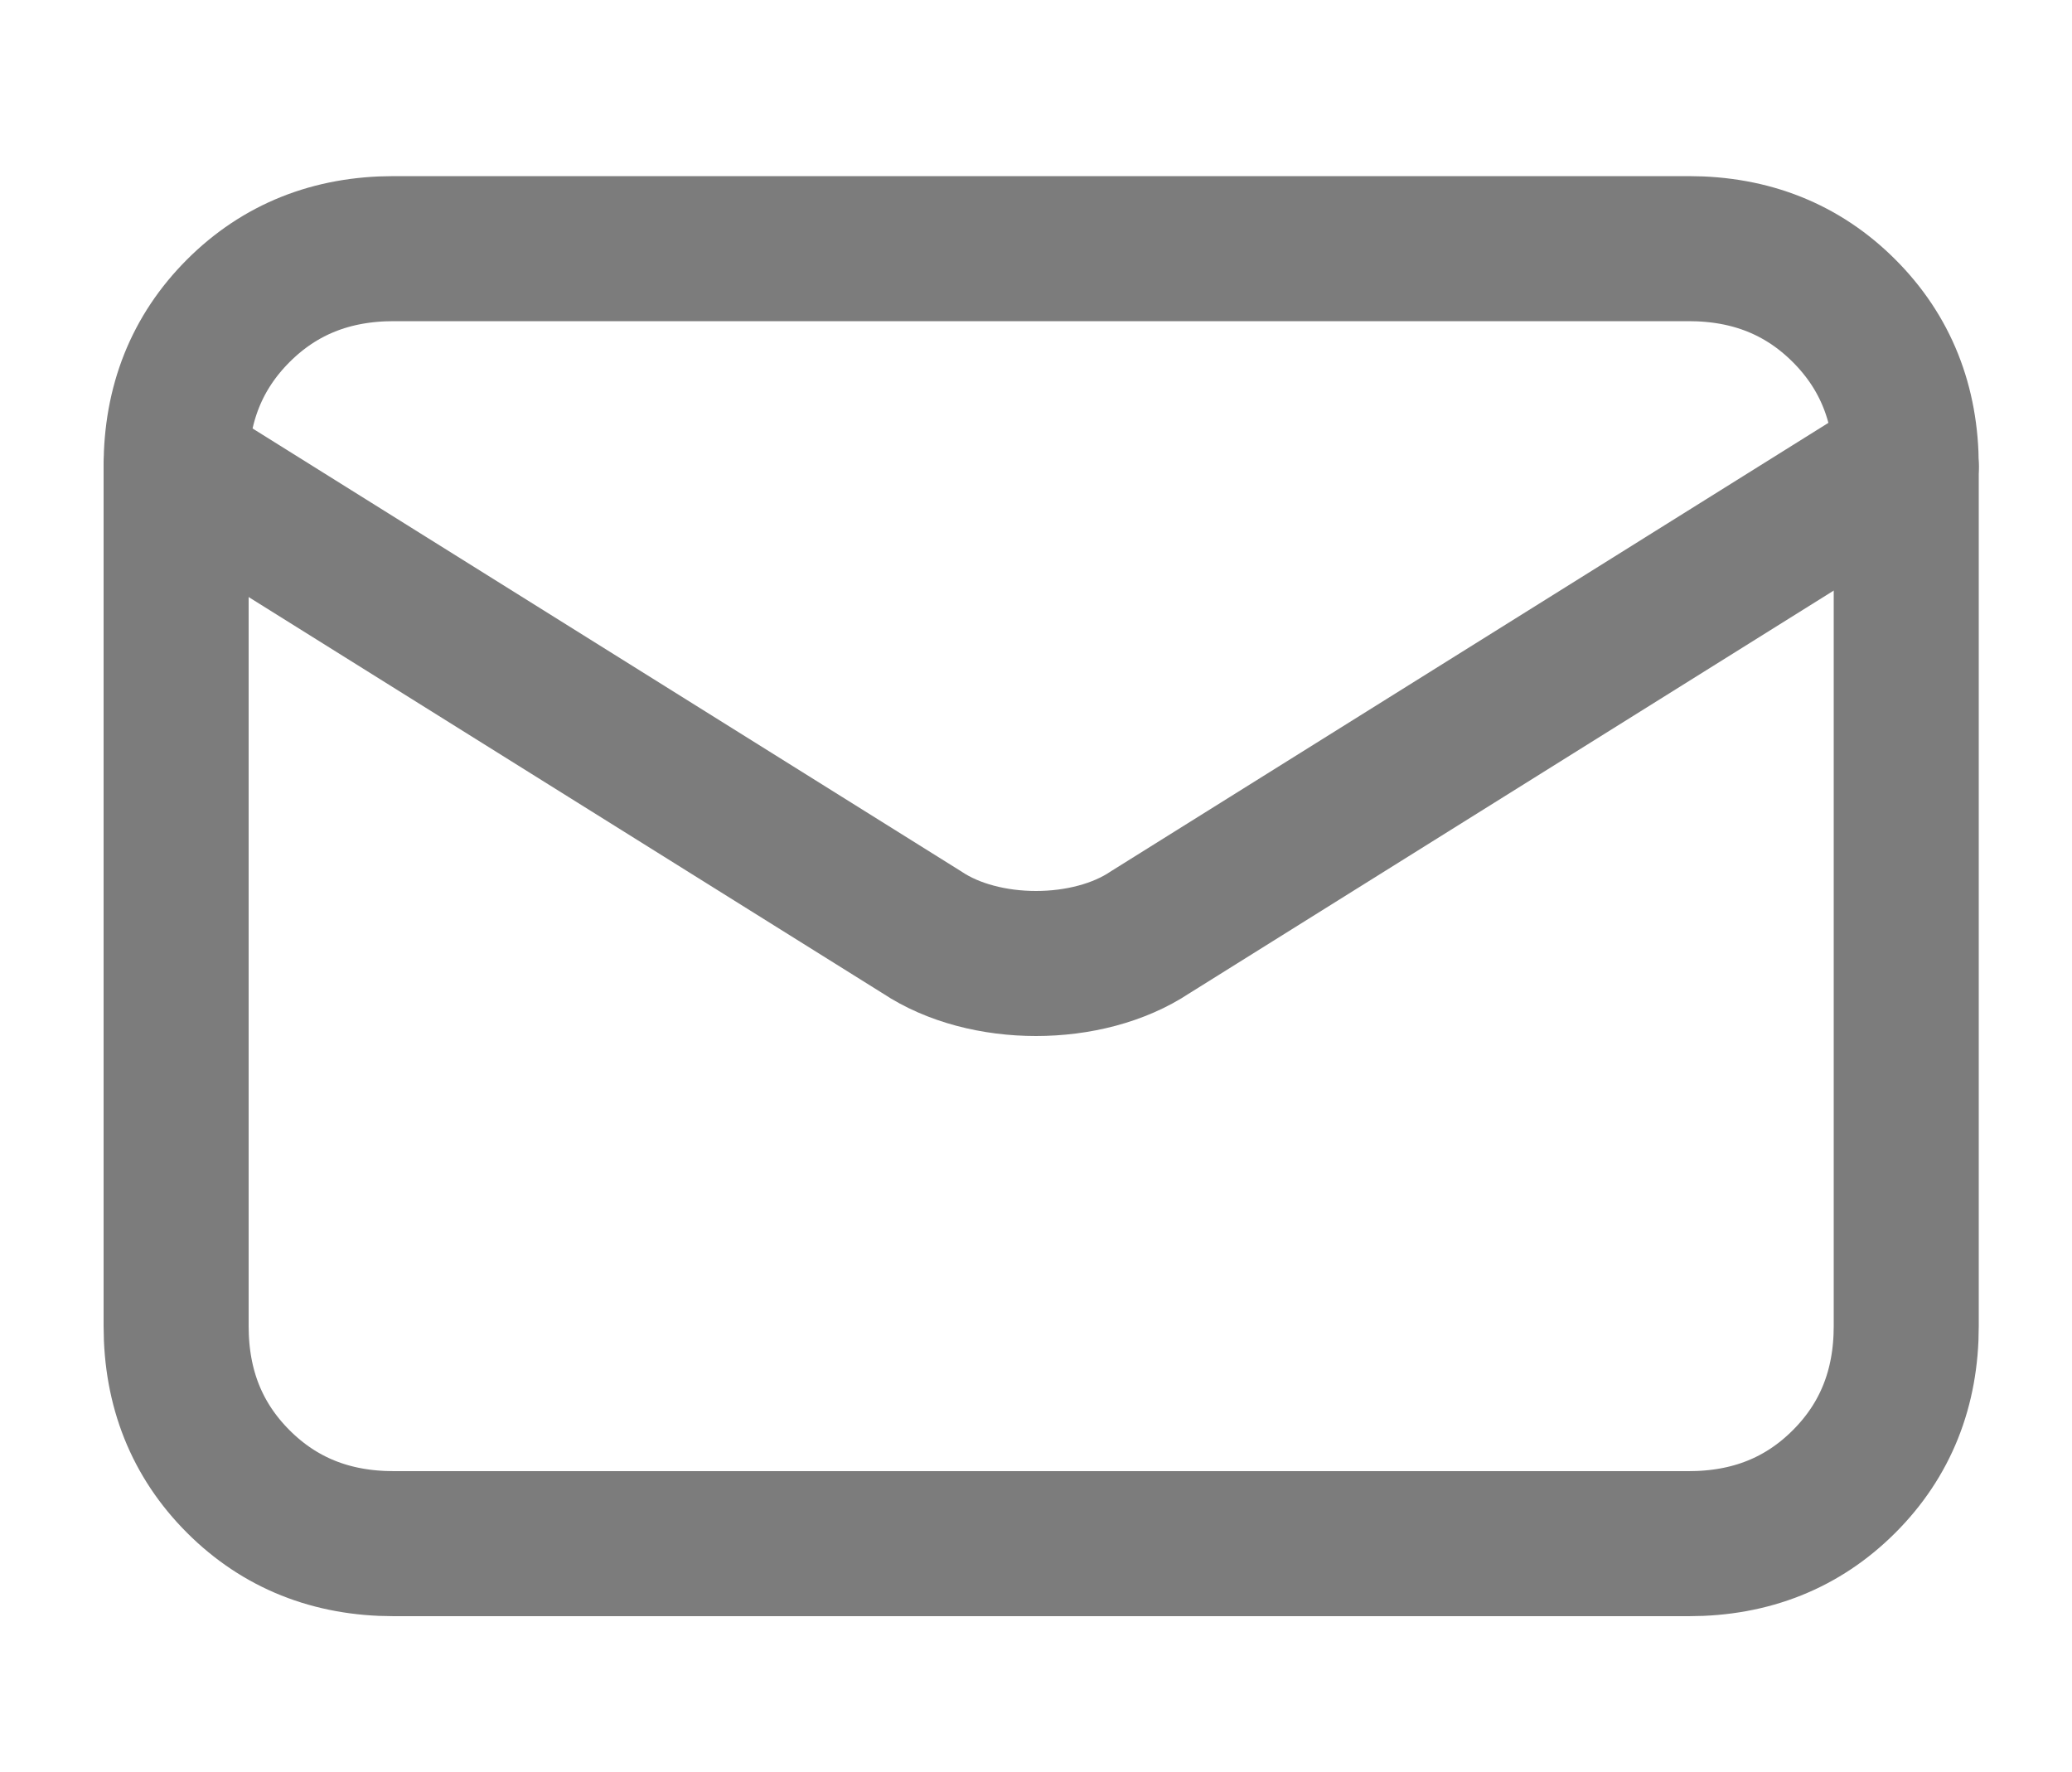 <?xml version="1.0" encoding="UTF-8"?>
<svg xmlns="http://www.w3.org/2000/svg" width="20" height="17.1" version="1.1" viewBox="0 0 20 17.1">
  <defs>
    <style>
      .cls-1 {
        fill: none;
        stroke: #7c7c7c;
        stroke-linecap: round;
        stroke-linejoin: round;
        stroke-width: 1.4px;
      }
    </style>
  </defs>
  <!-- Generator: Adobe Illustrator 28.6.0, SVG Export Plug-In . SVG Version: 1.2.0 Build 709)  -->
  <g>
    <g id="Layer_1">
      <path class="cls-1" d="M18.4,4.5v8.3c0,.6-.2,1.1-.6,1.5-.4.4-.9.6-1.5.6H3.8c-.6,0-1.1-.2-1.5-.6-.4-.4-.6-.9-.6-1.5V4.5"/>
      <path class="cls-1" d="M18.4,4.5c0-.6-.2-1.1-.6-1.5-.4-.4-.9-.6-1.5-.6H3.8c-.6,0-1.1.2-1.5.6-.4.4-.6.9-.6,1.5l7.2,4.5c.3.2.7.3,1.1.3s.8-.1,1.1-.3l7.2-4.5Z"/>
    </g>
  </g>
</svg>